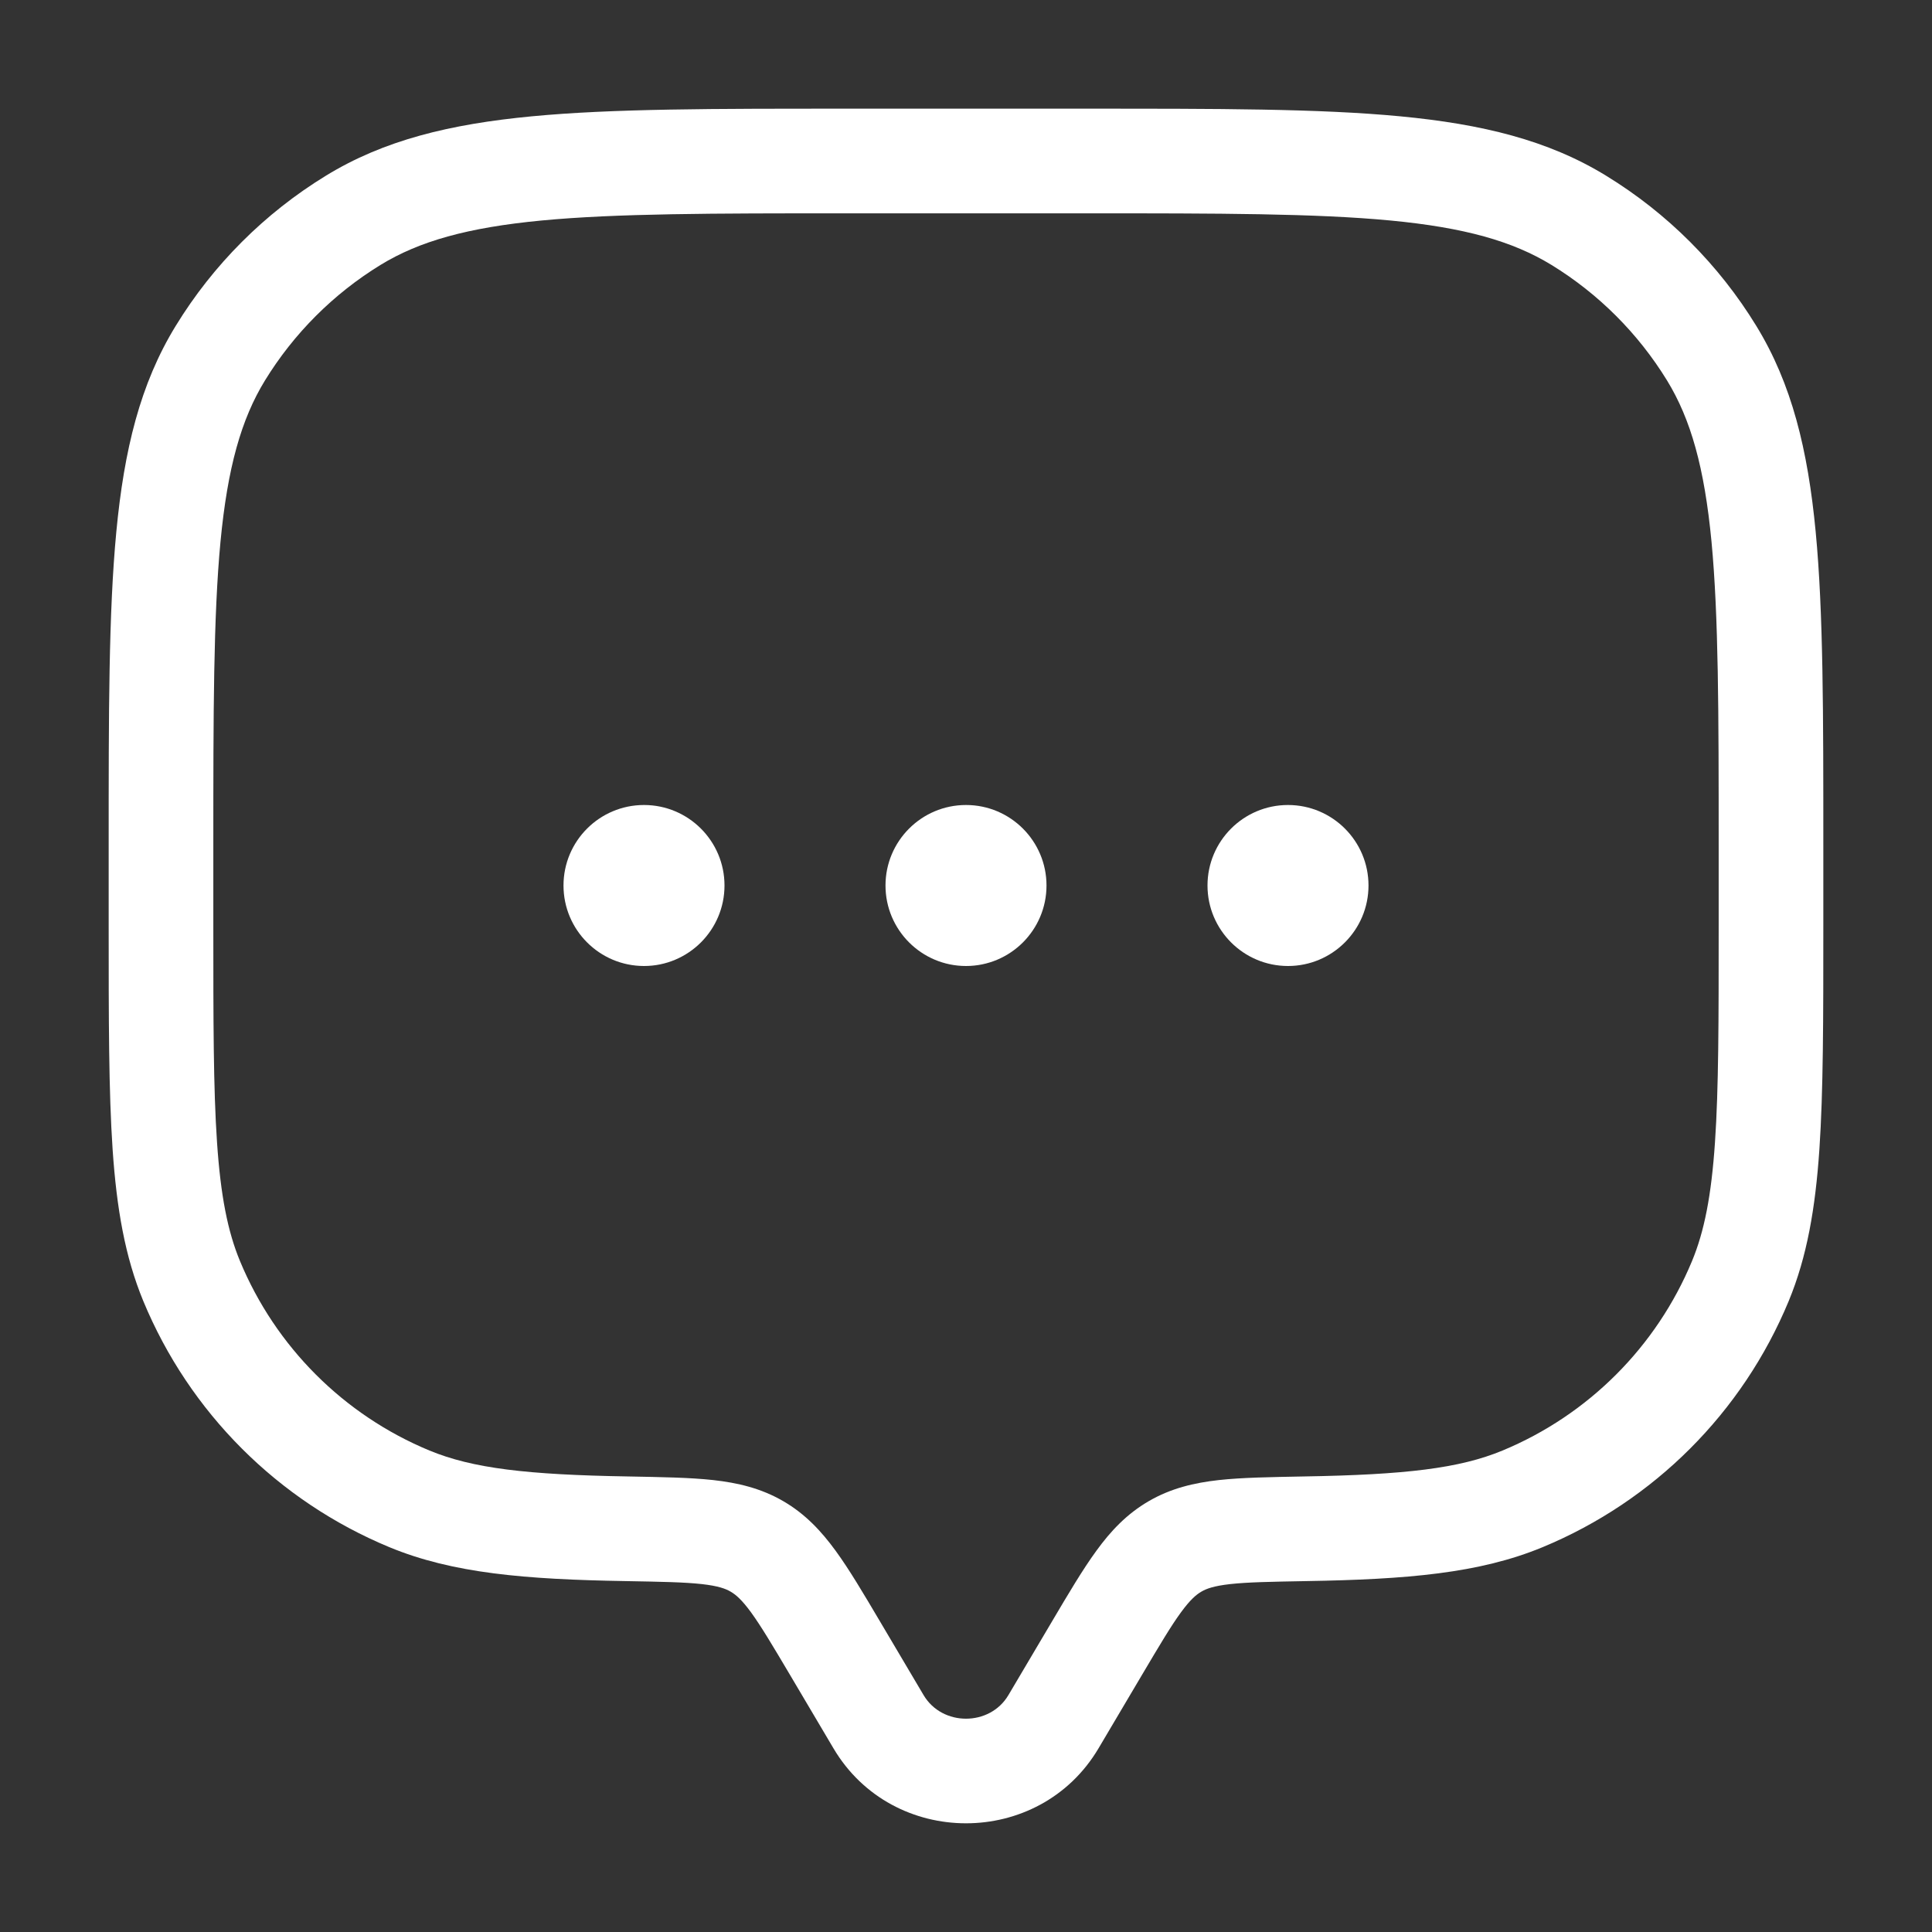 <?xml version="1.0" encoding="UTF-8"?> <svg xmlns="http://www.w3.org/2000/svg" width="24" height="24" viewBox="0 0 24 24" fill="none"><rect x="0" y="0" width="24" height="24" fill="#333333" stroke="none"/> <path d="M13.087 21.388L13.646 21.719L13.646 21.719L13.087 21.388ZM13.629 20.472L13.069 20.141L13.069 20.141L13.629 20.472ZM10.371 20.472L9.812 20.803L9.812 20.803L10.371 20.472ZM10.913 21.388L11.473 21.057L11.473 21.057L10.913 21.388ZM2.381 15.913L2.981 15.665L2.981 15.665L2.381 15.913ZM7.79 18.991L7.778 19.641L7.778 19.641L7.79 18.991ZM5.087 18.619L4.838 19.22L4.838 19.22L5.087 18.619ZM21.619 15.913L22.22 16.162L22.22 16.162L21.619 15.913ZM16.21 18.991L16.199 18.341L16.199 18.341L16.21 18.991ZM18.913 18.619L19.162 19.22L19.162 19.22L18.913 18.619ZM19.613 2.737L19.273 3.291L19.273 3.291L19.613 2.737ZM21.263 4.388L21.817 4.048L21.817 4.048L21.263 4.388ZM4.388 2.737L4.048 2.183L4.048 2.183L4.388 2.737ZM2.737 4.388L2.183 4.048L2.183 4.048L2.737 4.388ZM9.403 19.21L9.73 18.648L9.73 18.648L9.403 19.21ZM13.646 21.719L14.188 20.803L13.069 20.141L12.527 21.057L13.646 21.719ZM9.812 20.803L10.354 21.719L11.473 21.057L10.931 20.141L9.812 20.803ZM12.527 21.057C12.296 21.448 11.704 21.448 11.473 21.057L10.354 21.719C11.089 22.96 12.911 22.96 13.646 21.719L12.527 21.057ZM10.5 2.65H13.5V1.35H10.5V2.65ZM21.35 10.5V11.5H22.65V10.5H21.35ZM2.65 11.5V10.5H1.35V11.5H2.65ZM1.35 11.5C1.35 12.656 1.35 13.556 1.399 14.28C1.449 15.01 1.552 15.61 1.78 16.162L2.981 15.665C2.829 15.298 2.741 14.856 2.696 14.191C2.65 13.521 2.65 12.674 2.65 11.5H1.35ZM7.801 18.341C6.545 18.32 5.87 18.24 5.335 18.019L4.838 19.22C5.624 19.545 6.523 19.62 7.778 19.641L7.801 18.341ZM1.78 16.162C2.354 17.547 3.453 18.646 4.838 19.22L5.335 18.019C4.269 17.577 3.423 16.73 2.981 15.665L1.78 16.162ZM21.35 11.5C21.35 12.674 21.35 13.521 21.304 14.191C21.259 14.856 21.171 15.298 21.019 15.665L22.22 16.162C22.448 15.61 22.551 15.01 22.601 14.28C22.65 13.556 22.65 12.656 22.65 11.5H21.35ZM16.222 19.641C17.477 19.62 18.377 19.545 19.162 19.22L18.665 18.019C18.13 18.241 17.455 18.32 16.199 18.341L16.222 19.641ZM21.019 15.665C20.577 16.73 19.73 17.577 18.665 18.019L19.162 19.22C20.547 18.646 21.646 17.547 22.22 16.162L21.019 15.665ZM13.5 2.65C15.149 2.65 16.341 2.651 17.271 2.739C18.192 2.827 18.791 2.996 19.273 3.291L19.952 2.183C19.232 1.741 18.411 1.542 17.394 1.445C16.388 1.349 15.124 1.35 13.5 1.35V2.65ZM22.65 10.5C22.65 8.876 22.651 7.612 22.555 6.606C22.458 5.589 22.259 4.768 21.817 4.048L20.709 4.727C21.004 5.209 21.173 5.808 21.261 6.729C21.349 7.659 21.35 8.851 21.35 10.5H22.65ZM19.273 3.291C19.858 3.65 20.35 4.142 20.709 4.727L21.817 4.048C21.352 3.288 20.712 2.648 19.952 2.183L19.273 3.291ZM10.5 1.35C8.876 1.35 7.612 1.349 6.606 1.445C5.589 1.542 4.768 1.741 4.048 2.183L4.727 3.291C5.209 2.996 5.808 2.827 6.729 2.739C7.659 2.651 8.851 2.65 10.5 2.65V1.35ZM2.65 10.5C2.65 8.851 2.651 7.659 2.739 6.729C2.827 5.808 2.996 5.209 3.291 4.727L2.183 4.048C1.741 4.768 1.542 5.589 1.445 6.606C1.349 7.612 1.35 8.876 1.35 10.5H2.65ZM4.048 2.183C3.288 2.648 2.648 3.288 2.183 4.048L3.291 4.727C3.65 4.142 4.142 3.65 4.727 3.291L4.048 2.183ZM10.931 20.141C10.727 19.796 10.551 19.498 10.381 19.265C10.203 19.021 10.004 18.807 9.73 18.648L9.076 19.772C9.14 19.809 9.214 19.871 9.331 20.031C9.455 20.202 9.595 20.437 9.812 20.803L10.931 20.141ZM7.778 19.641C8.216 19.649 8.499 19.654 8.717 19.678C8.923 19.701 9.015 19.736 9.076 19.772L9.73 18.648C9.453 18.487 9.164 18.42 8.86 18.386C8.568 18.354 8.214 18.349 7.801 18.341L7.778 19.641ZM14.188 20.803C14.405 20.437 14.544 20.202 14.669 20.031C14.786 19.871 14.86 19.809 14.924 19.772L14.27 18.648C13.996 18.807 13.796 19.021 13.619 19.265C13.449 19.498 13.273 19.796 13.069 20.141L14.188 20.803ZM16.199 18.341C15.786 18.349 15.432 18.354 15.14 18.386C14.836 18.42 14.547 18.487 14.27 18.648L14.924 19.772C14.985 19.736 15.077 19.701 15.283 19.678C15.501 19.654 15.784 19.649 16.222 19.641L16.199 18.341Z" fill="white"></path> <path d="M9 11C9 11.552 8.552 12 8 12C7.448 12 7 11.552 7 11C7 10.448 7.448 10 8 10C8.552 10 9 10.448 9 11Z" fill="white"></path> <path d="M13 11C13 11.552 12.552 12 12 12C11.448 12 11 11.552 11 11C11 10.448 11.448 10 12 10C12.552 10 13 10.448 13 11Z" fill="white"></path> <path d="M17 11C17 11.552 16.552 12 16 12C15.448 12 15 11.552 15 11C15 10.448 15.448 10 16 10C16.552 10 17 10.448 17 11Z" fill="white"></path> </svg> 